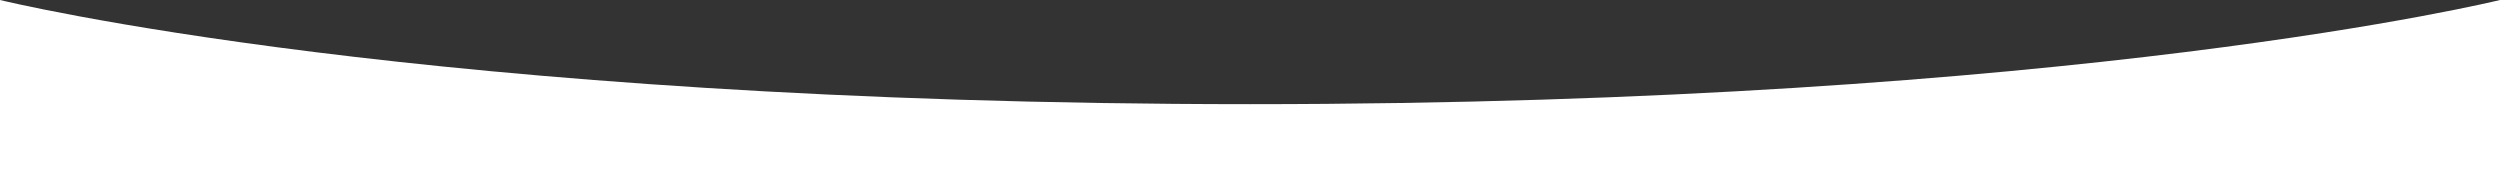 <?xml version="1.0" encoding="UTF-8"?> <svg xmlns="http://www.w3.org/2000/svg" width="1440" height="102" viewBox="0 0 1440 102" fill="none"><rect x="0" y="0" width="1440" height="102" fill="#333333" stroke="none"/><path d="M1440 102L0 102L8.91712e-06 -3.81849e-06C8.91712e-06 -3.81849e-06 243.5 60 720 60C1196.5 60 1440 0 1440 0L1440 102Z" fill="white"></path></svg> 